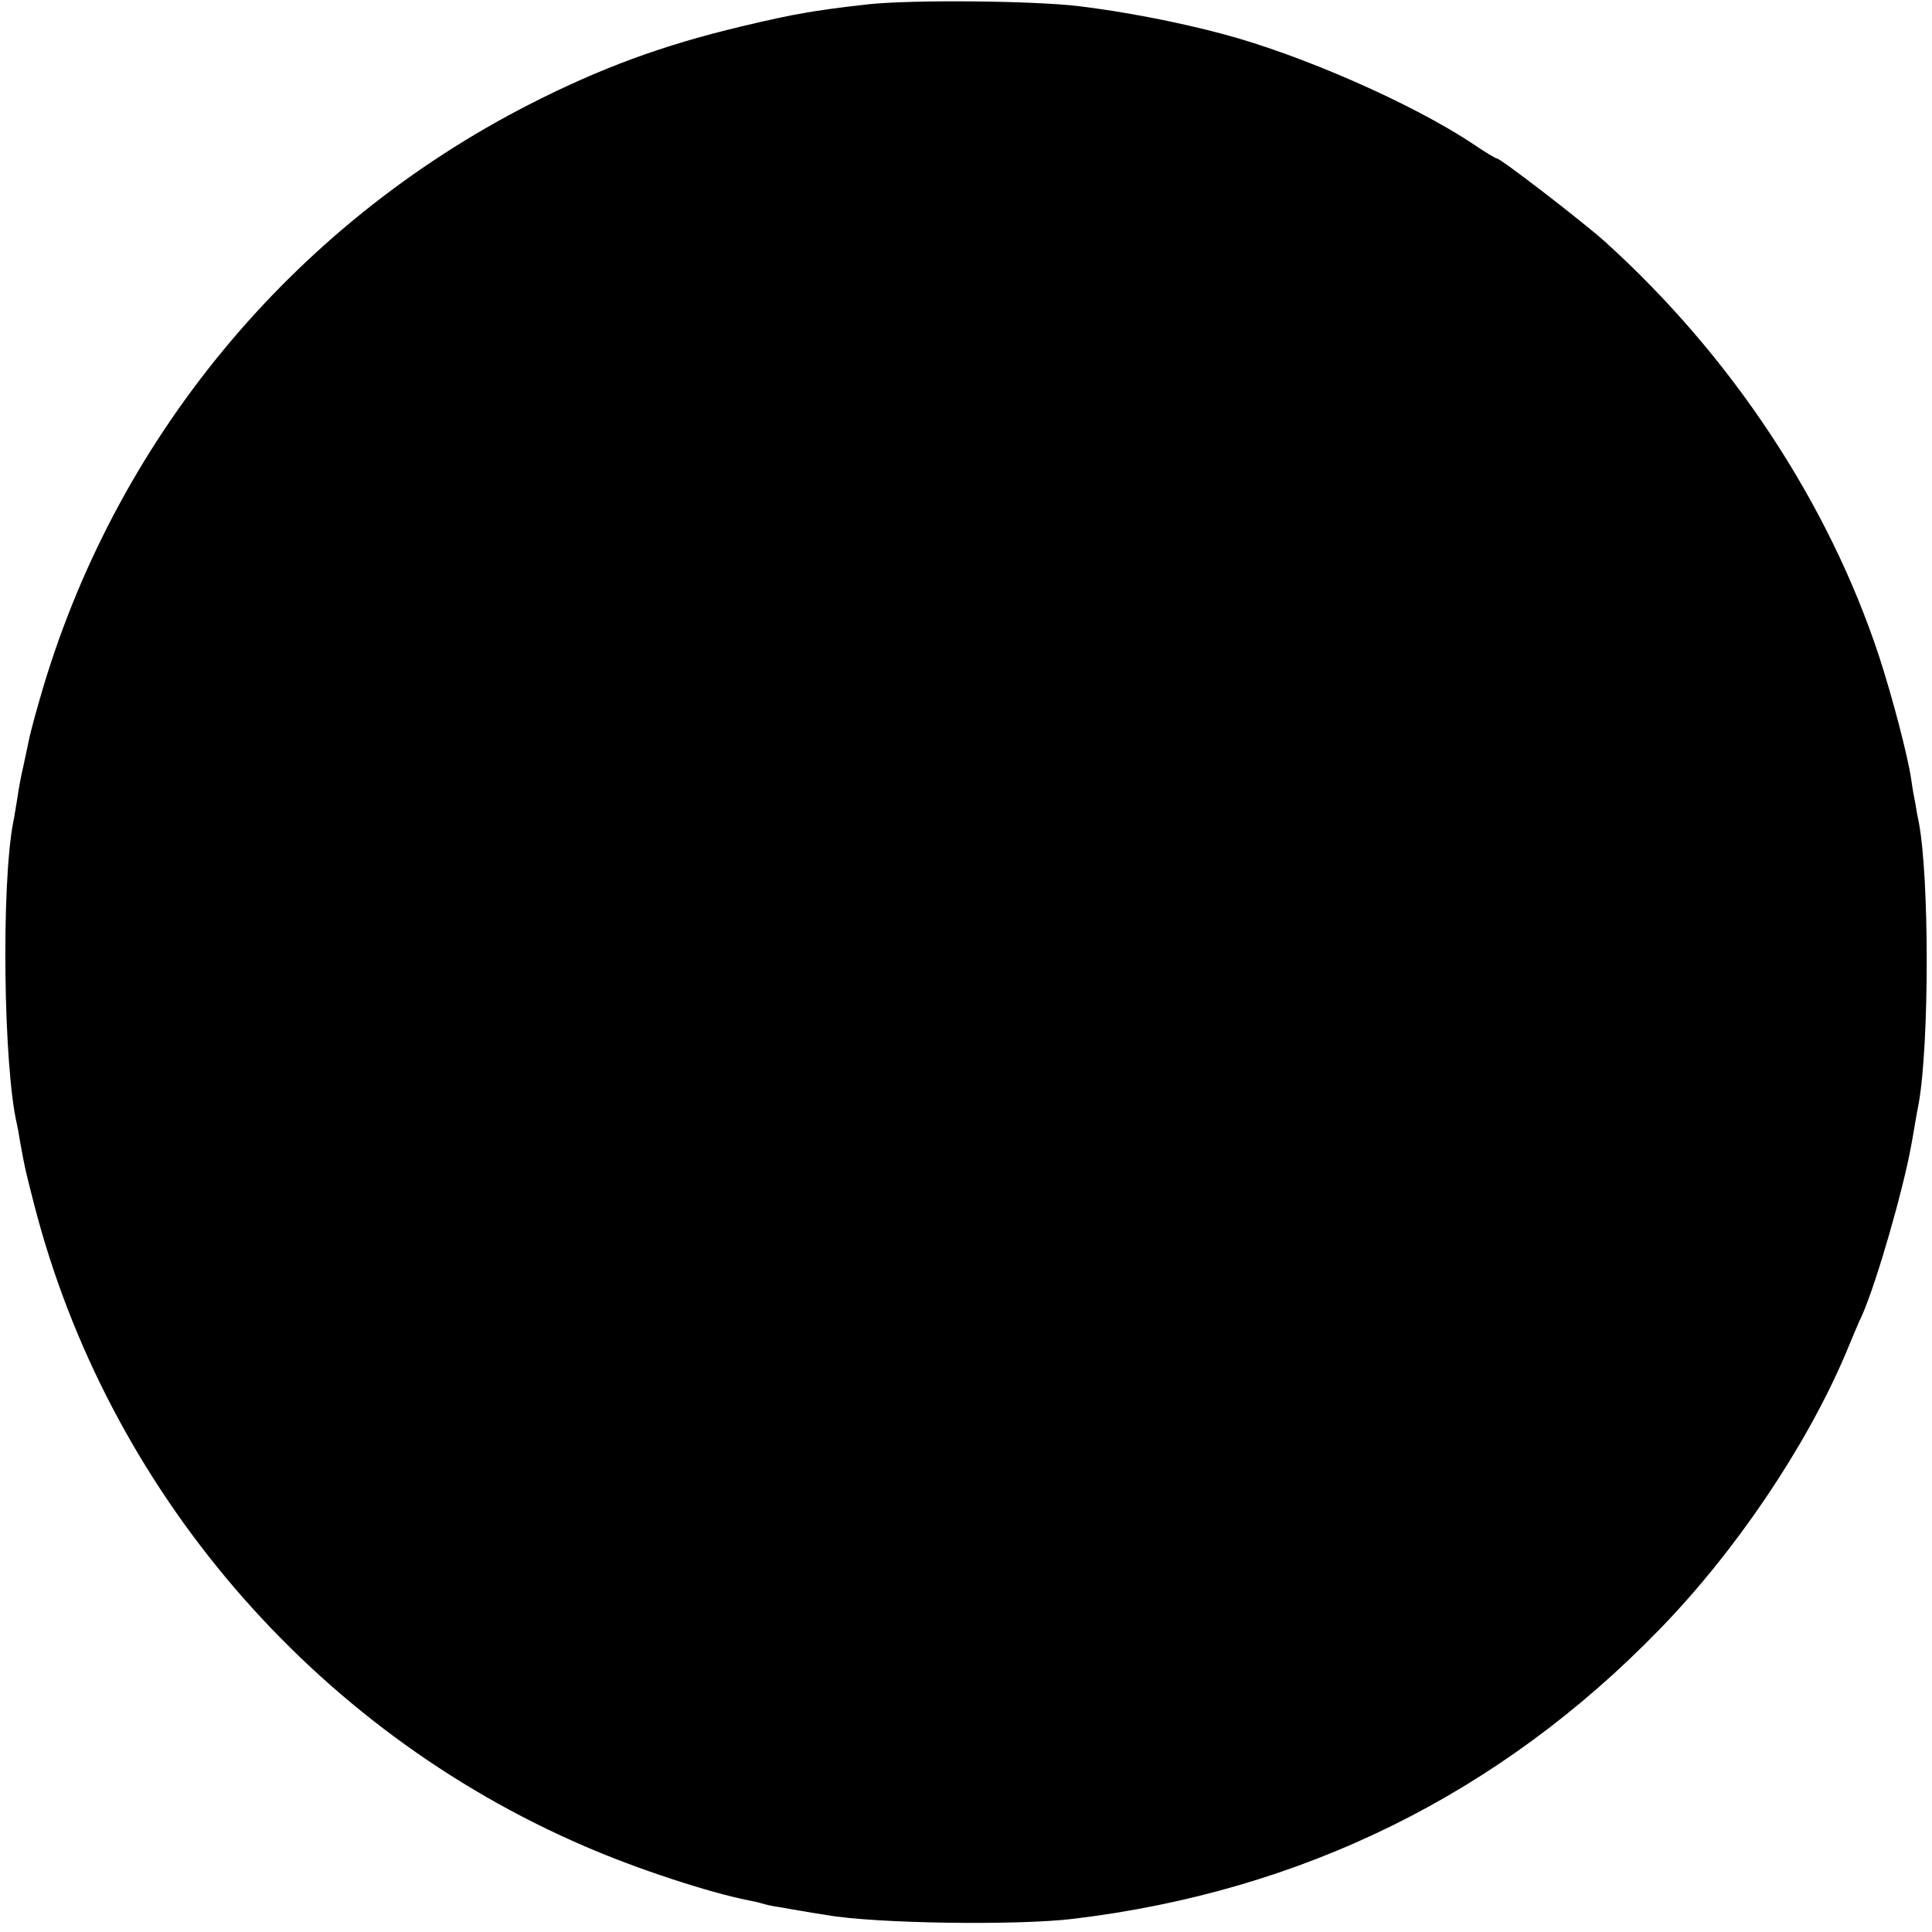 <?xml version="1.0" standalone="no"?>
<!DOCTYPE svg PUBLIC "-//W3C//DTD SVG 20010904//EN"
 "http://www.w3.org/TR/2001/REC-SVG-20010904/DTD/svg10.dtd">
<svg version="1.0" xmlns="http://www.w3.org/2000/svg"
 width="512pt" height="512pt" viewBox="0 0 512 512"
 preserveAspectRatio="xMidYMid meet">
<g transform="translate(0,512) scale(0.1,-0.1)"
fill="#000000" stroke="none">
<path d="M2305 5109 c-38 -4 -87 -10 -107 -13 -21 -3 -55 -8 -75 -12 -21 -3
-92 -18 -158 -34 -210 -50 -372 -110 -559 -205 -635 -324 -1106 -895 -1301
-1579 -14 -48 -27 -98 -29 -110 -2 -11 -9 -41 -14 -66 -6 -25 -13 -63 -16 -85
-4 -23 -8 -51 -11 -64 -32 -167 -26 -648 10 -801 1 -3 5 -25 9 -50 13 -71 13
-70 36 -160 194 -757 739 -1393 1460 -1703 138 -60 328 -122 433 -143 10 -2
26 -5 35 -8 9 -3 31 -8 47 -10 17 -3 73 -13 125 -21 130 -23 508 -28 655 -10
607 73 1129 331 1551 765 202 207 389 484 494 730 17 41 37 89 45 105 39 89
109 333 130 450 4 22 9 50 11 63 2 12 6 34 9 49 28 161 28 597 0 744 -3 13 -7
35 -9 49 -3 14 -8 42 -11 64 -8 58 -50 219 -85 326 -134 407 -391 796 -726
1099 -59 53 -277 221 -287 221 -3 0 -32 17 -64 39 -161 107 -455 236 -663 291
-119 32 -266 60 -384 74 -119 14 -435 17 -551 5z"/>
</g>
</svg>
